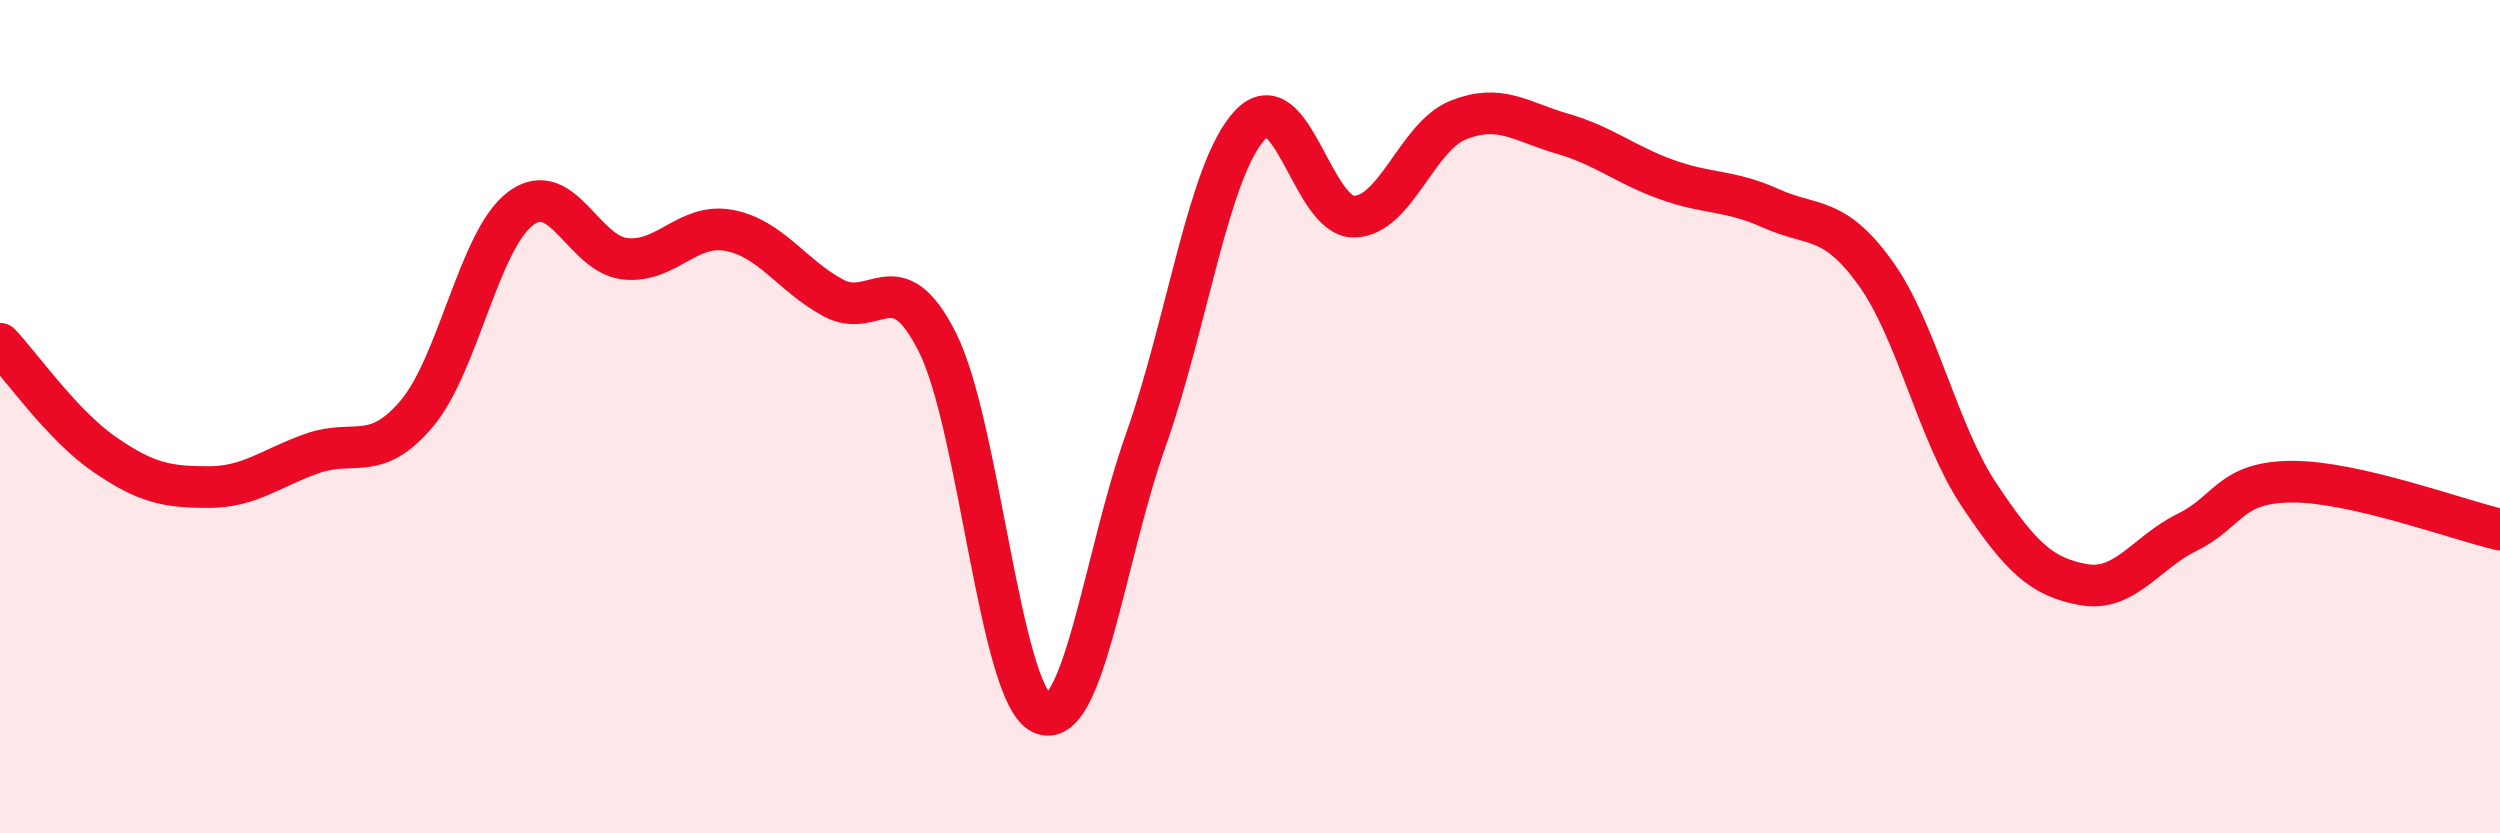 
    <svg width="60" height="20" viewBox="0 0 60 20" xmlns="http://www.w3.org/2000/svg">
      <path
        d="M 0,8.25 C 0.5,8.78 1.5,10.21 2.5,10.9 C 3.5,11.59 4,11.69 5,11.69 C 6,11.69 6.5,11.23 7.5,10.88 C 8.5,10.53 9,11.11 10,9.93 C 11,8.75 11.5,5.74 12.5,5 C 13.5,4.26 14,6.1 15,6.21 C 16,6.32 16.5,5.34 17.5,5.53 C 18.5,5.72 19,6.61 20,7.15 C 21,7.69 21.5,6.23 22.5,8.22 C 23.5,10.21 24,16.65 25,17.12 C 26,17.59 26.5,13.38 27.5,10.56 C 28.5,7.74 29,4.07 30,3 C 31,1.93 31.5,5.22 32.5,5.2 C 33.5,5.18 34,3.28 35,2.88 C 36,2.48 36.5,2.92 37.5,3.21 C 38.5,3.5 39,3.95 40,4.31 C 41,4.67 41.5,4.55 42.5,5 C 43.5,5.45 44,5.16 45,6.54 C 46,7.92 46.5,10.38 47.5,11.88 C 48.5,13.38 49,13.85 50,14.03 C 51,14.21 51.5,13.26 52.5,12.77 C 53.5,12.28 53.5,11.57 55,11.56 C 56.5,11.55 59,12.48 60,12.71L60 20L0 20Z"
        fill="#EB0A25"
        opacity="0.1"
        stroke-linecap="round"
        stroke-linejoin="round"
      />
      <path
        d="M 0,8.25 C 0.5,8.78 1.5,10.21 2.5,10.9 C 3.5,11.59 4,11.69 5,11.69 C 6,11.69 6.5,11.23 7.5,10.88 C 8.5,10.53 9,11.11 10,9.93 C 11,8.75 11.5,5.74 12.5,5 C 13.5,4.26 14,6.1 15,6.21 C 16,6.32 16.5,5.34 17.5,5.53 C 18.5,5.72 19,6.61 20,7.15 C 21,7.69 21.5,6.23 22.5,8.22 C 23.5,10.21 24,16.65 25,17.12 C 26,17.59 26.5,13.38 27.5,10.56 C 28.5,7.74 29,4.07 30,3 C 31,1.93 31.5,5.22 32.5,5.2 C 33.5,5.18 34,3.28 35,2.88 C 36,2.48 36.5,2.92 37.5,3.21 C 38.5,3.5 39,3.95 40,4.31 C 41,4.67 41.5,4.55 42.5,5 C 43.5,5.45 44,5.16 45,6.54 C 46,7.92 46.5,10.38 47.5,11.88 C 48.5,13.38 49,13.85 50,14.03 C 51,14.21 51.5,13.26 52.5,12.77 C 53.5,12.28 53.5,11.57 55,11.56 C 56.5,11.55 59,12.48 60,12.71"
        stroke="#EB0A25"
        stroke-width="1"
        fill="none"
        stroke-linecap="round"
        stroke-linejoin="round"
      />
    </svg>
  